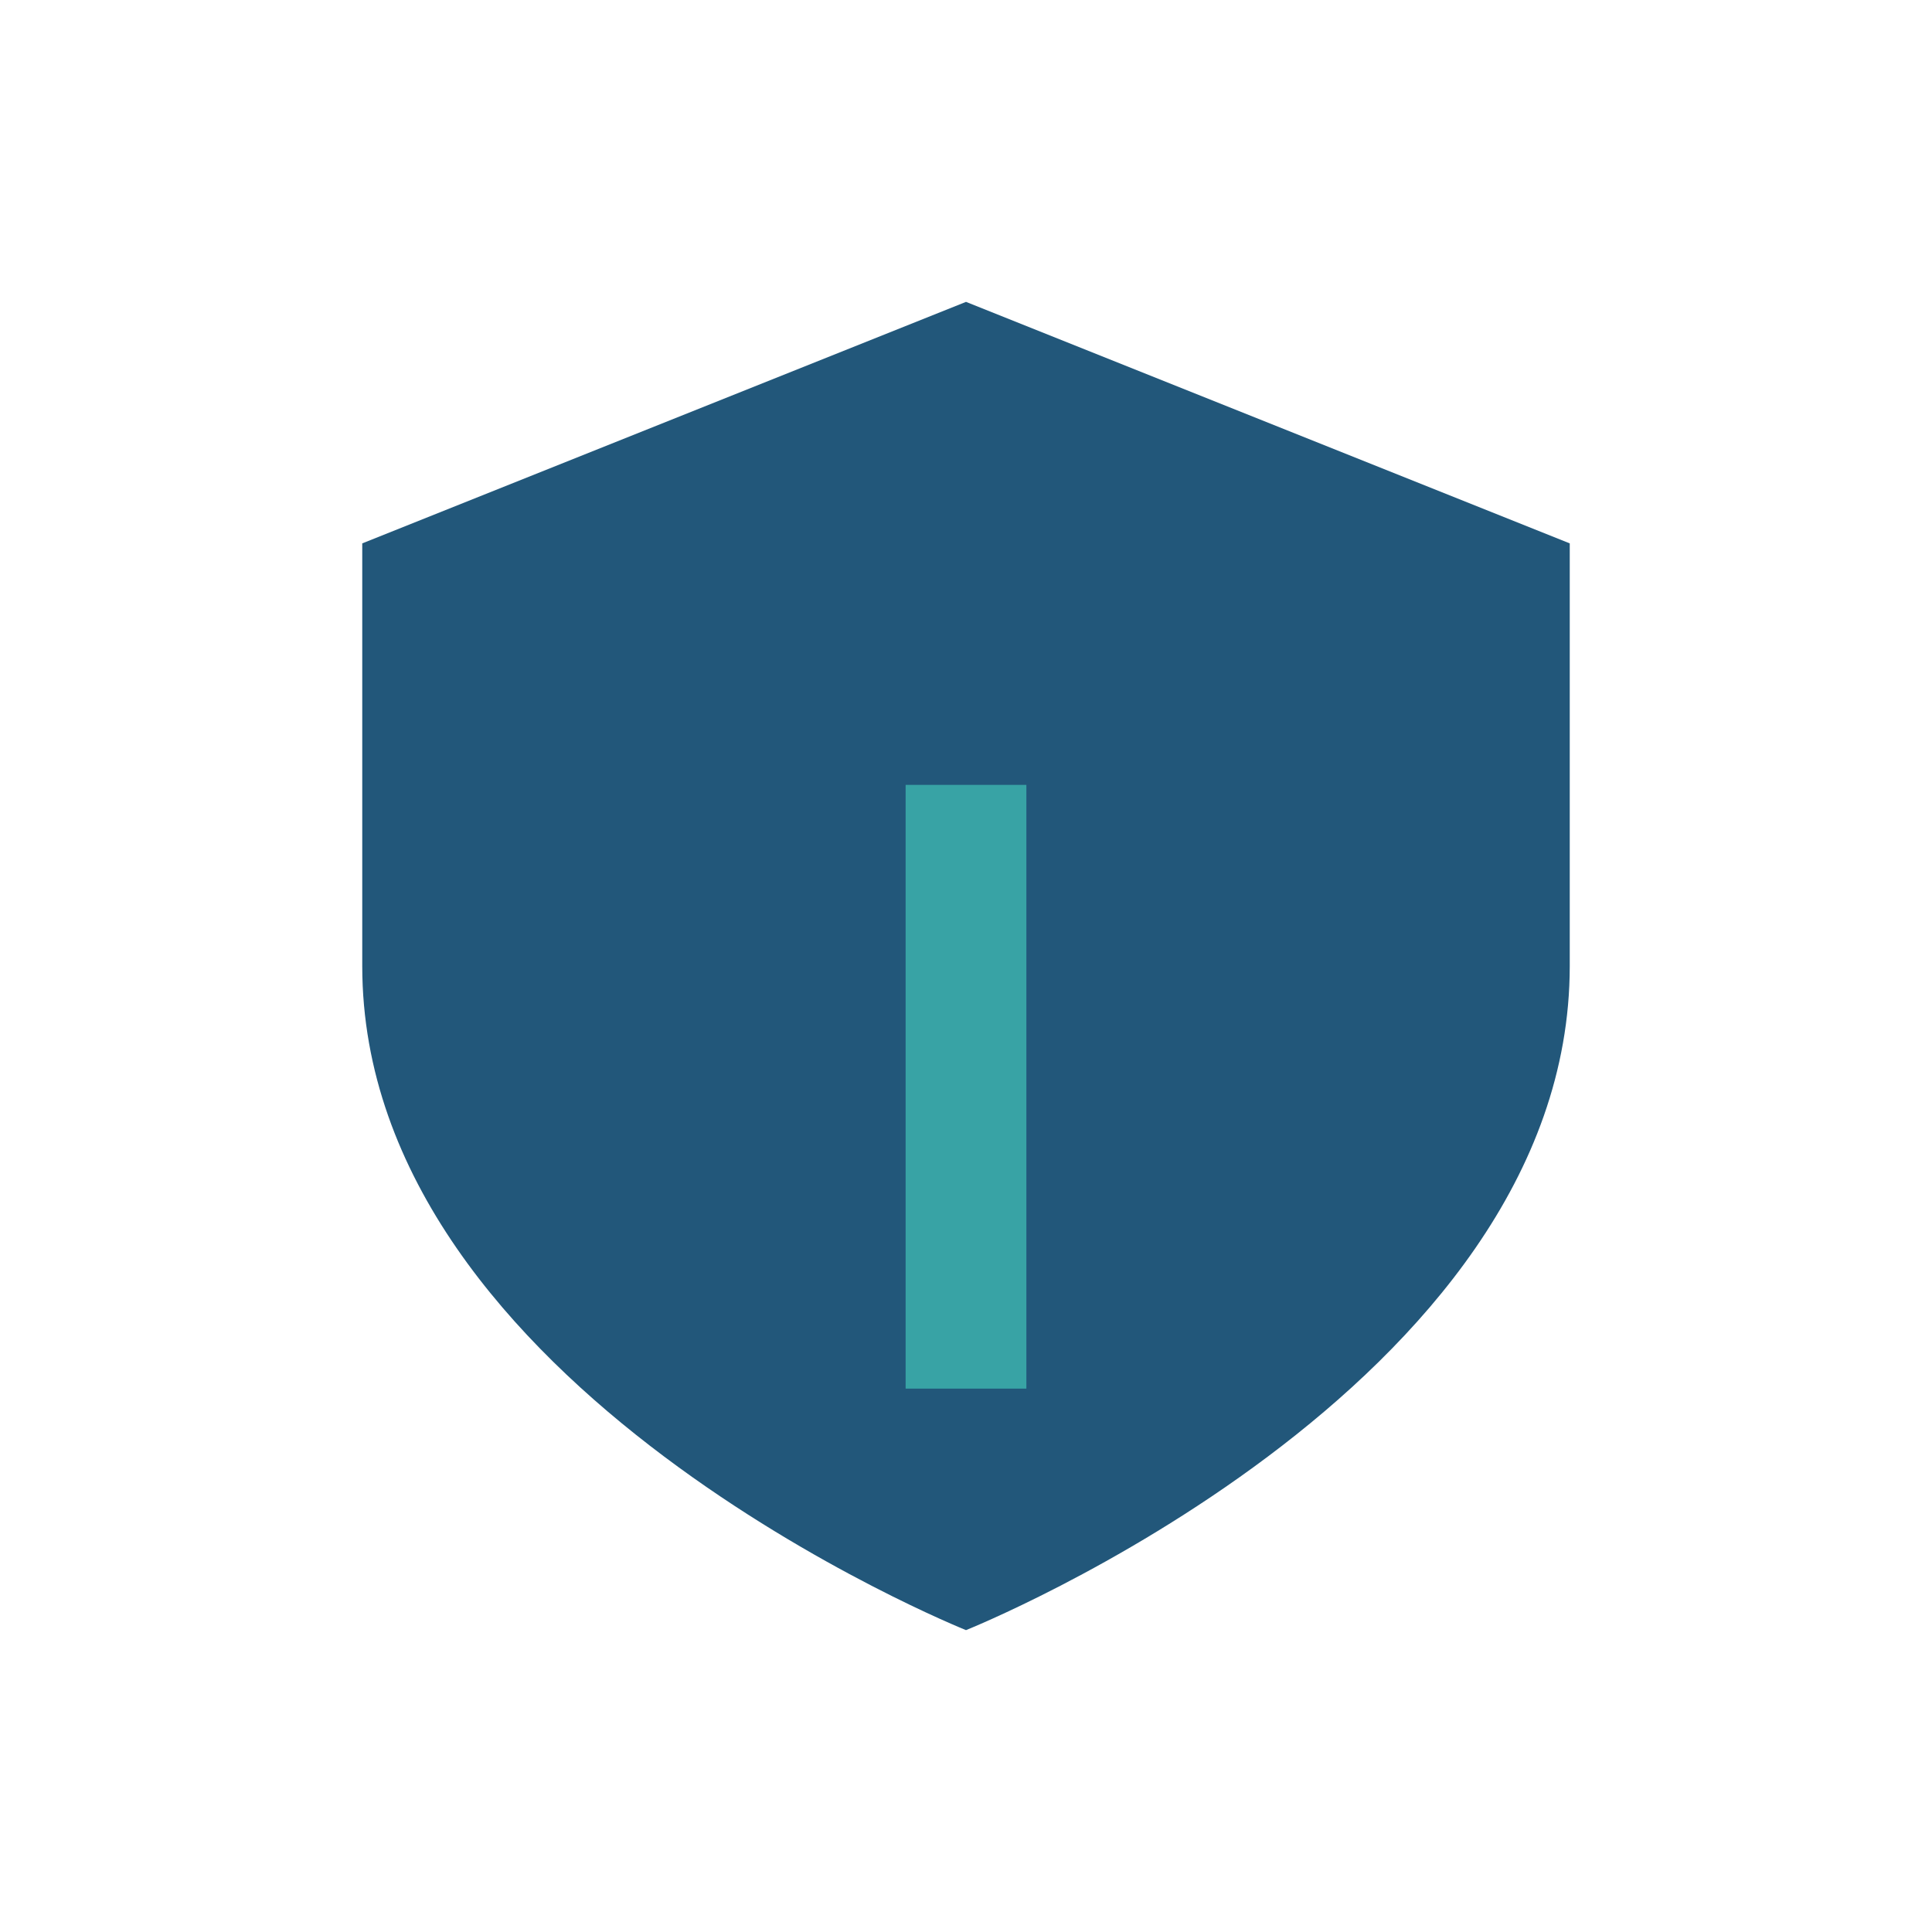<?xml version="1.0" encoding="UTF-8"?>
<svg xmlns="http://www.w3.org/2000/svg" width="32" height="32" viewBox="0 0 32 32"><path d="M16 5l10 4v7c0 7-10 11-10 11S6 23 6 16V9l10-4z" fill="#22577A"/><path d="M16 23V13" stroke="#38A3A5" stroke-width="2"/></svg>